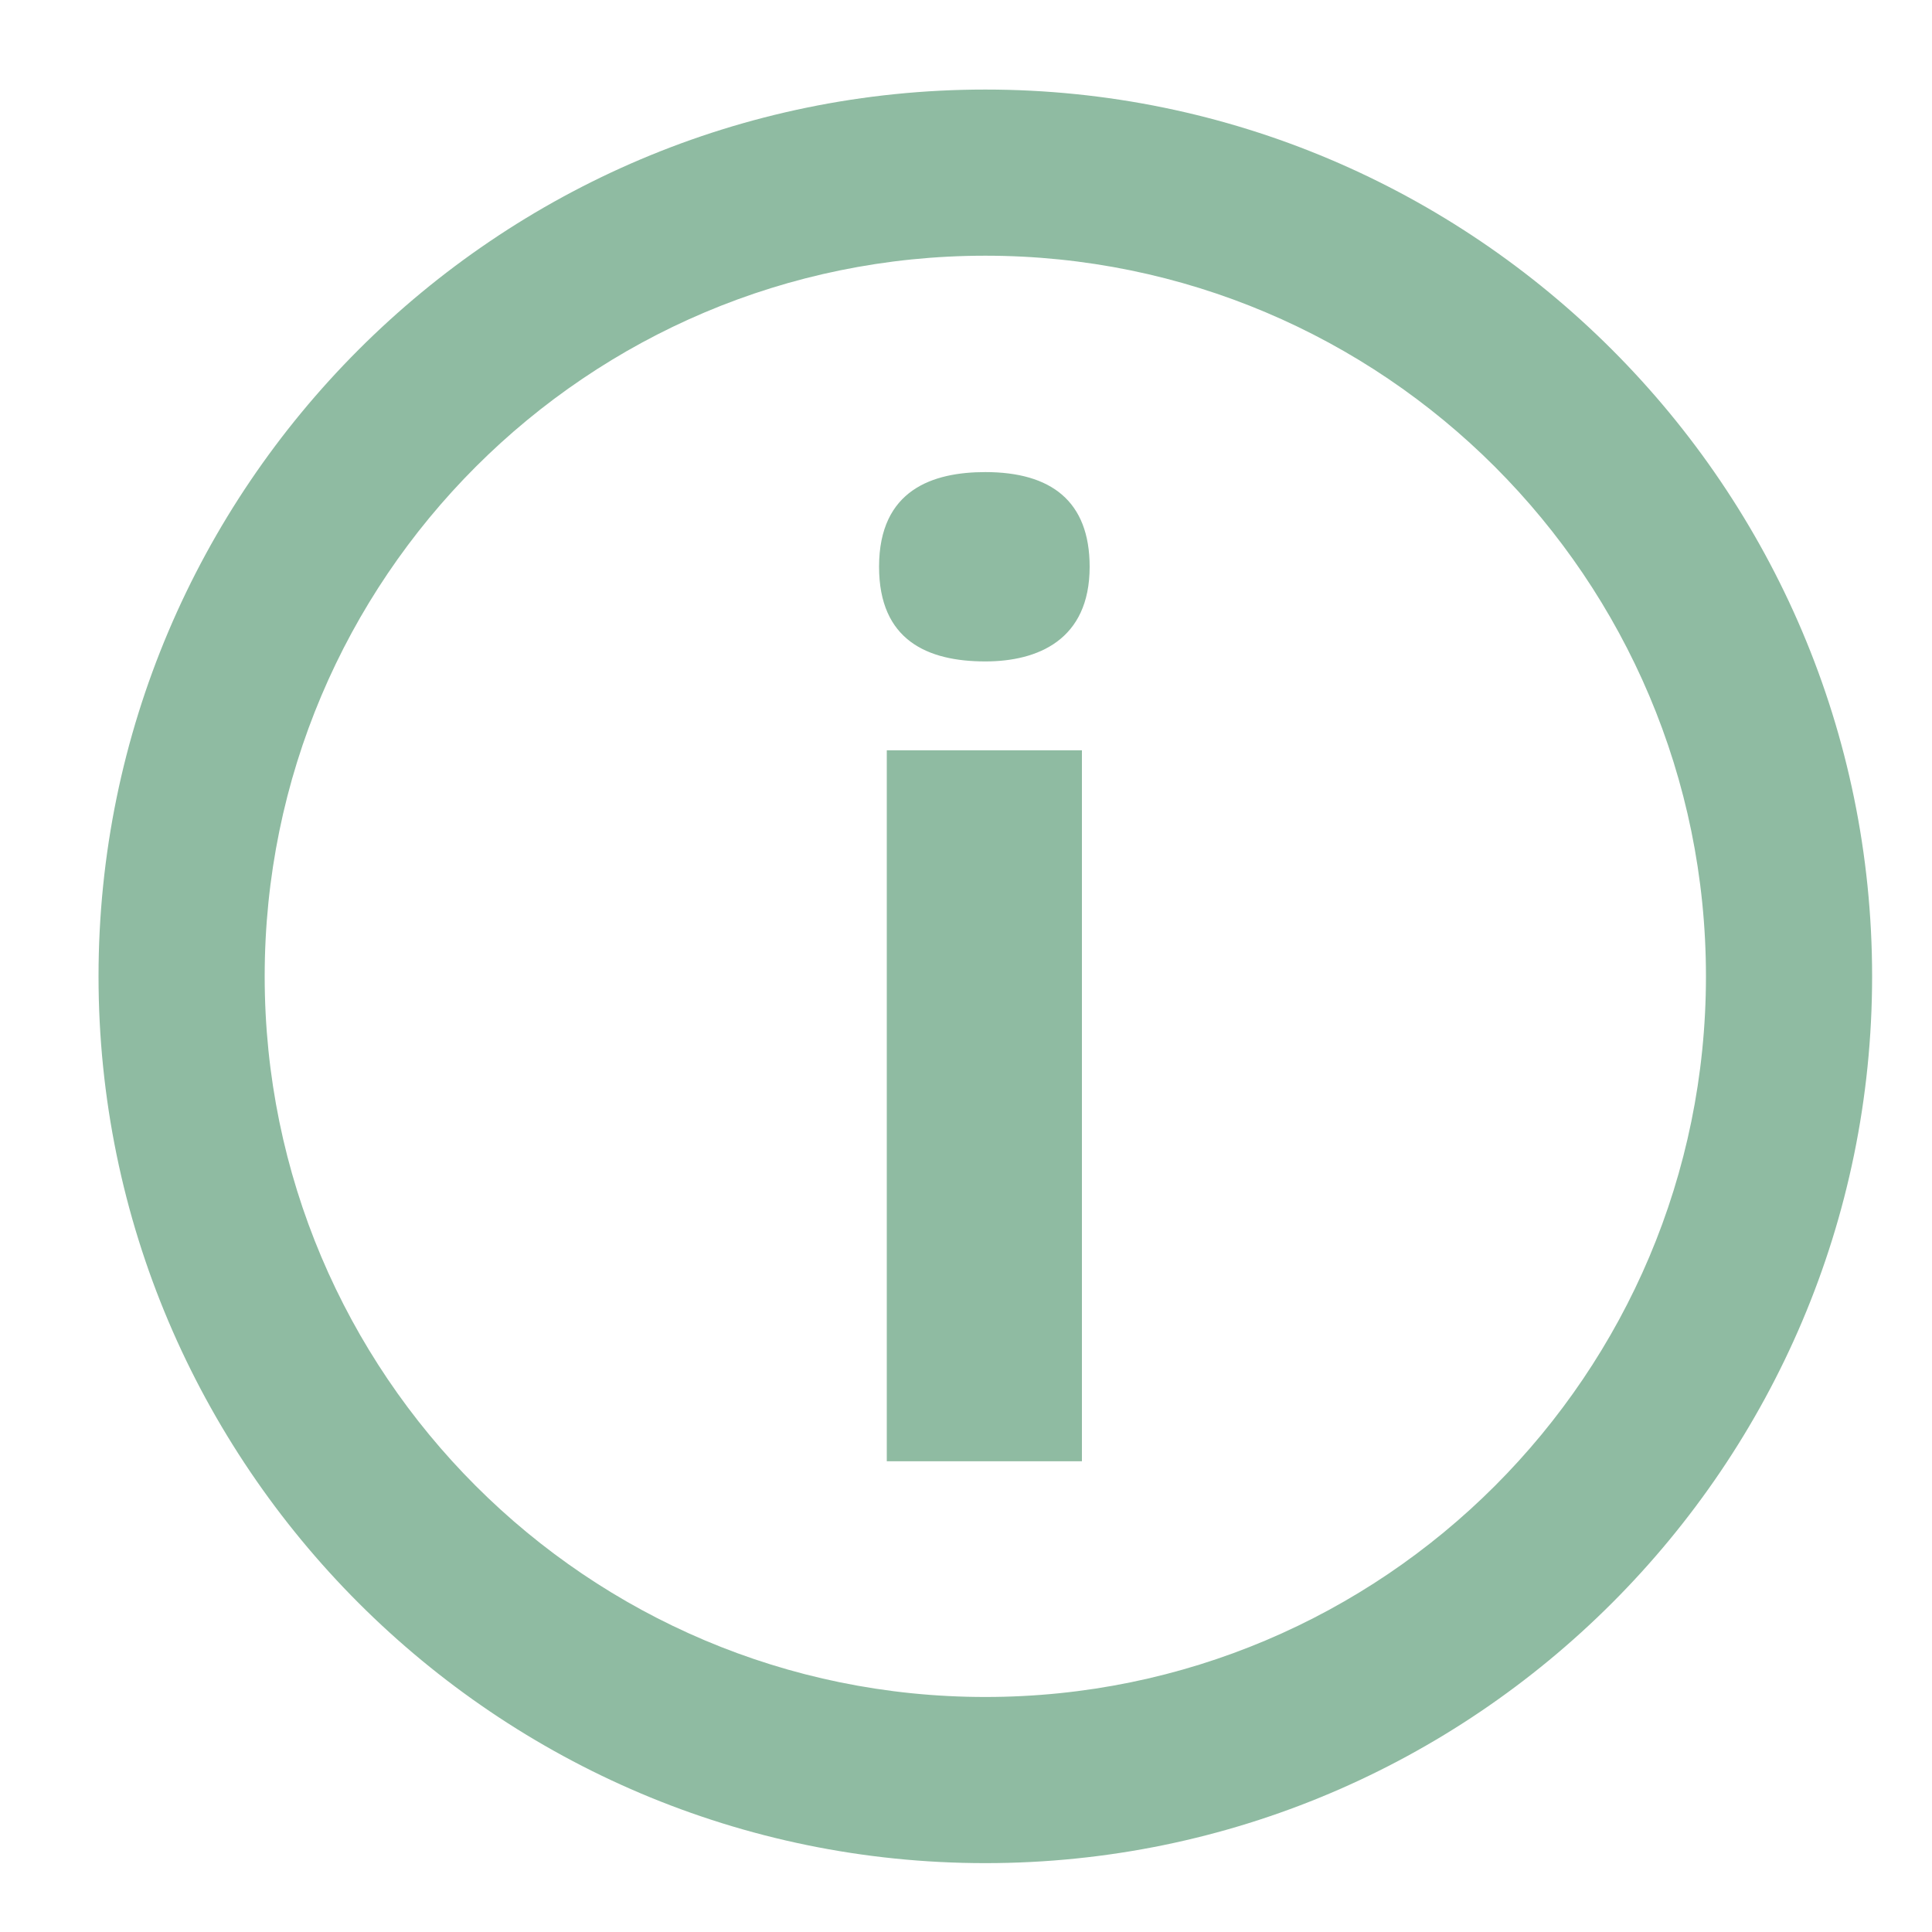 <?xml version="1.0" encoding="UTF-8"?> <svg xmlns="http://www.w3.org/2000/svg" width="17" height="17" viewBox="0 0 17 17" fill="none"> <path d="M8.67 16.394C4.369 16.394 0.867 12.892 0.867 8.591C0.867 4.29 4.369 0.788 8.67 0.788C12.971 0.788 16.473 4.29 16.473 8.591C16.473 12.892 12.971 16.394 8.67 16.394ZM8.67 14.932C12.172 14.932 15.011 12.093 15.011 8.591C15.011 5.089 12.172 2.25 8.67 2.25C5.168 2.25 2.329 5.089 2.329 8.591C2.329 12.093 5.168 14.932 8.67 14.932ZM8.67 5.82C8.16 5.82 7.735 5.633 7.735 4.987C7.735 4.307 8.211 4.154 8.67 4.154C9.248 4.154 9.588 4.409 9.588 4.987C9.588 5.633 9.129 5.82 8.67 5.82ZM7.803 12.858V6.602H9.52V12.858H7.803Z" fill="#8FBBA2"></path> </svg>